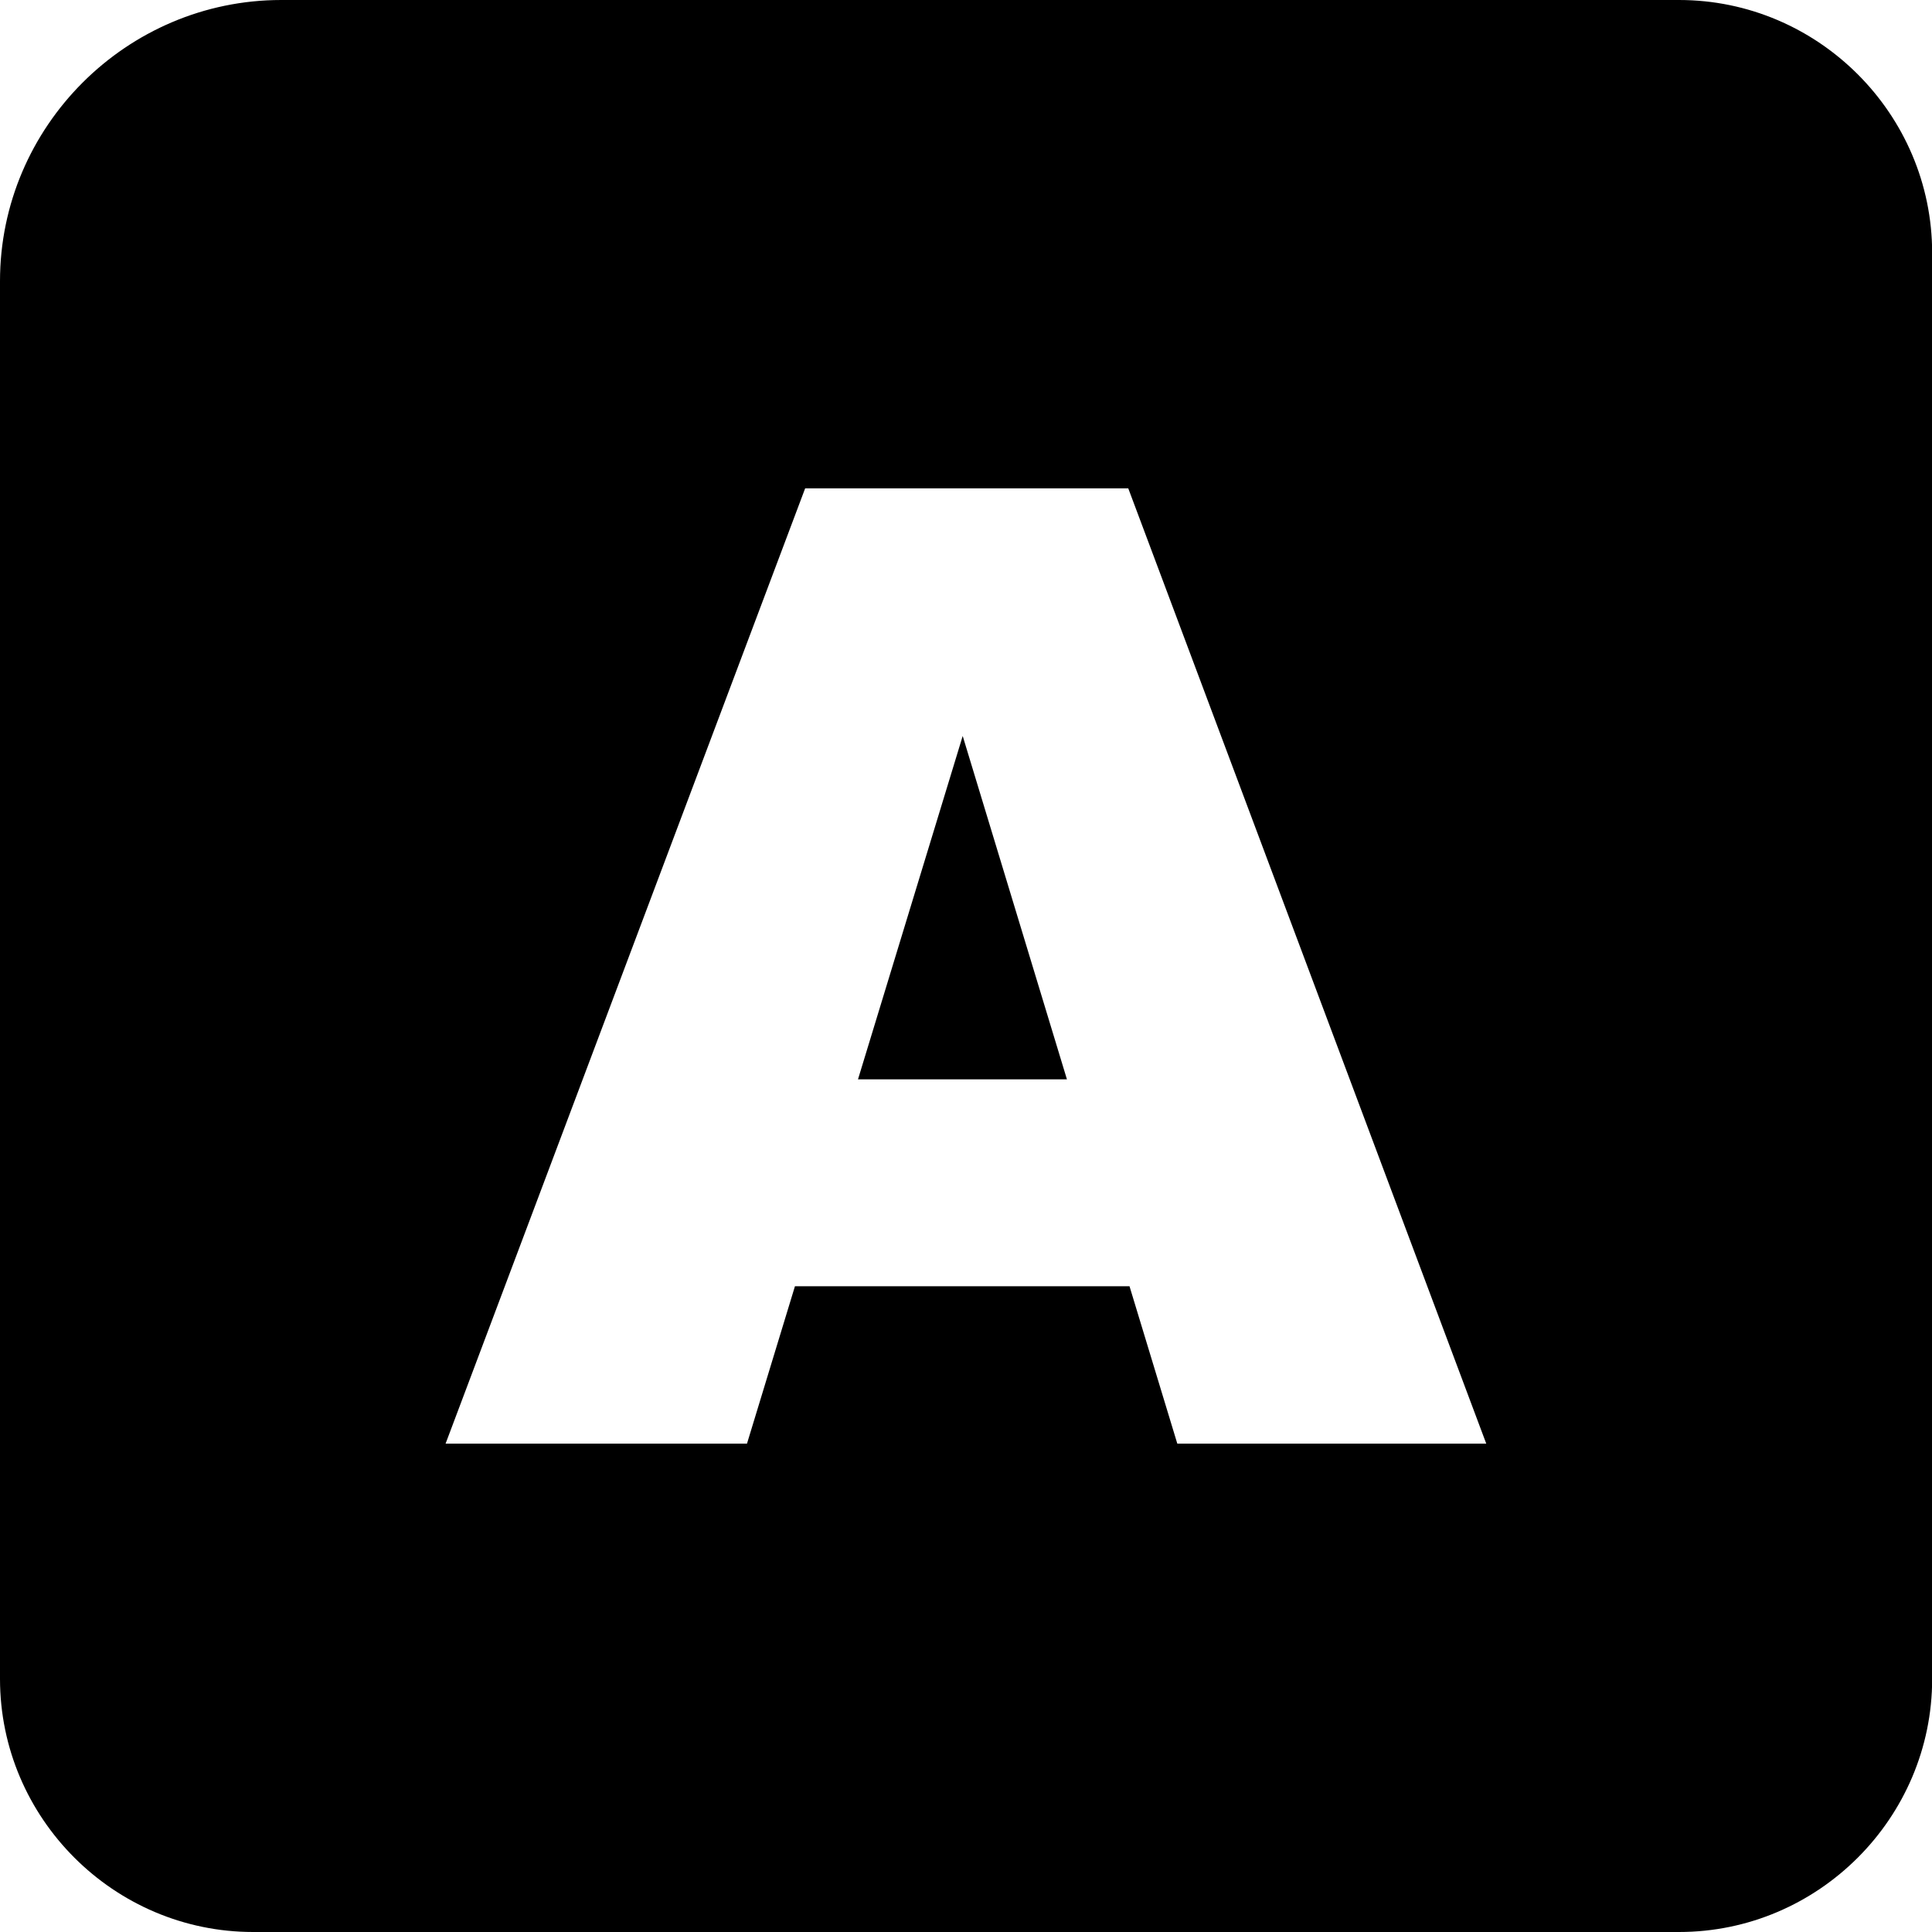 <svg xmlns="http://www.w3.org/2000/svg" viewBox="0 0 122.88 122.88"><path d="M17.89 0h88.9c8.85 0 16.1 7.24 16.1 16.1v90.68c0 8.85-7.24 16.1-16.1 16.1H16.1c-8.85 0-16.1-7.24-16.1-16.1v-88.9C0 8.05 8.05 0 17.89 0zm53.95 81.81H50.56l-3.05 10.01H28.34l22.87-60.76h20.55l22.77 60.76H74.88l-3.04-10.01zm-3.98-13.16l-6.63-21.84-6.66 21.84h13.29z" fill-rule="evenodd" clip-rule="evenodd"/></svg>